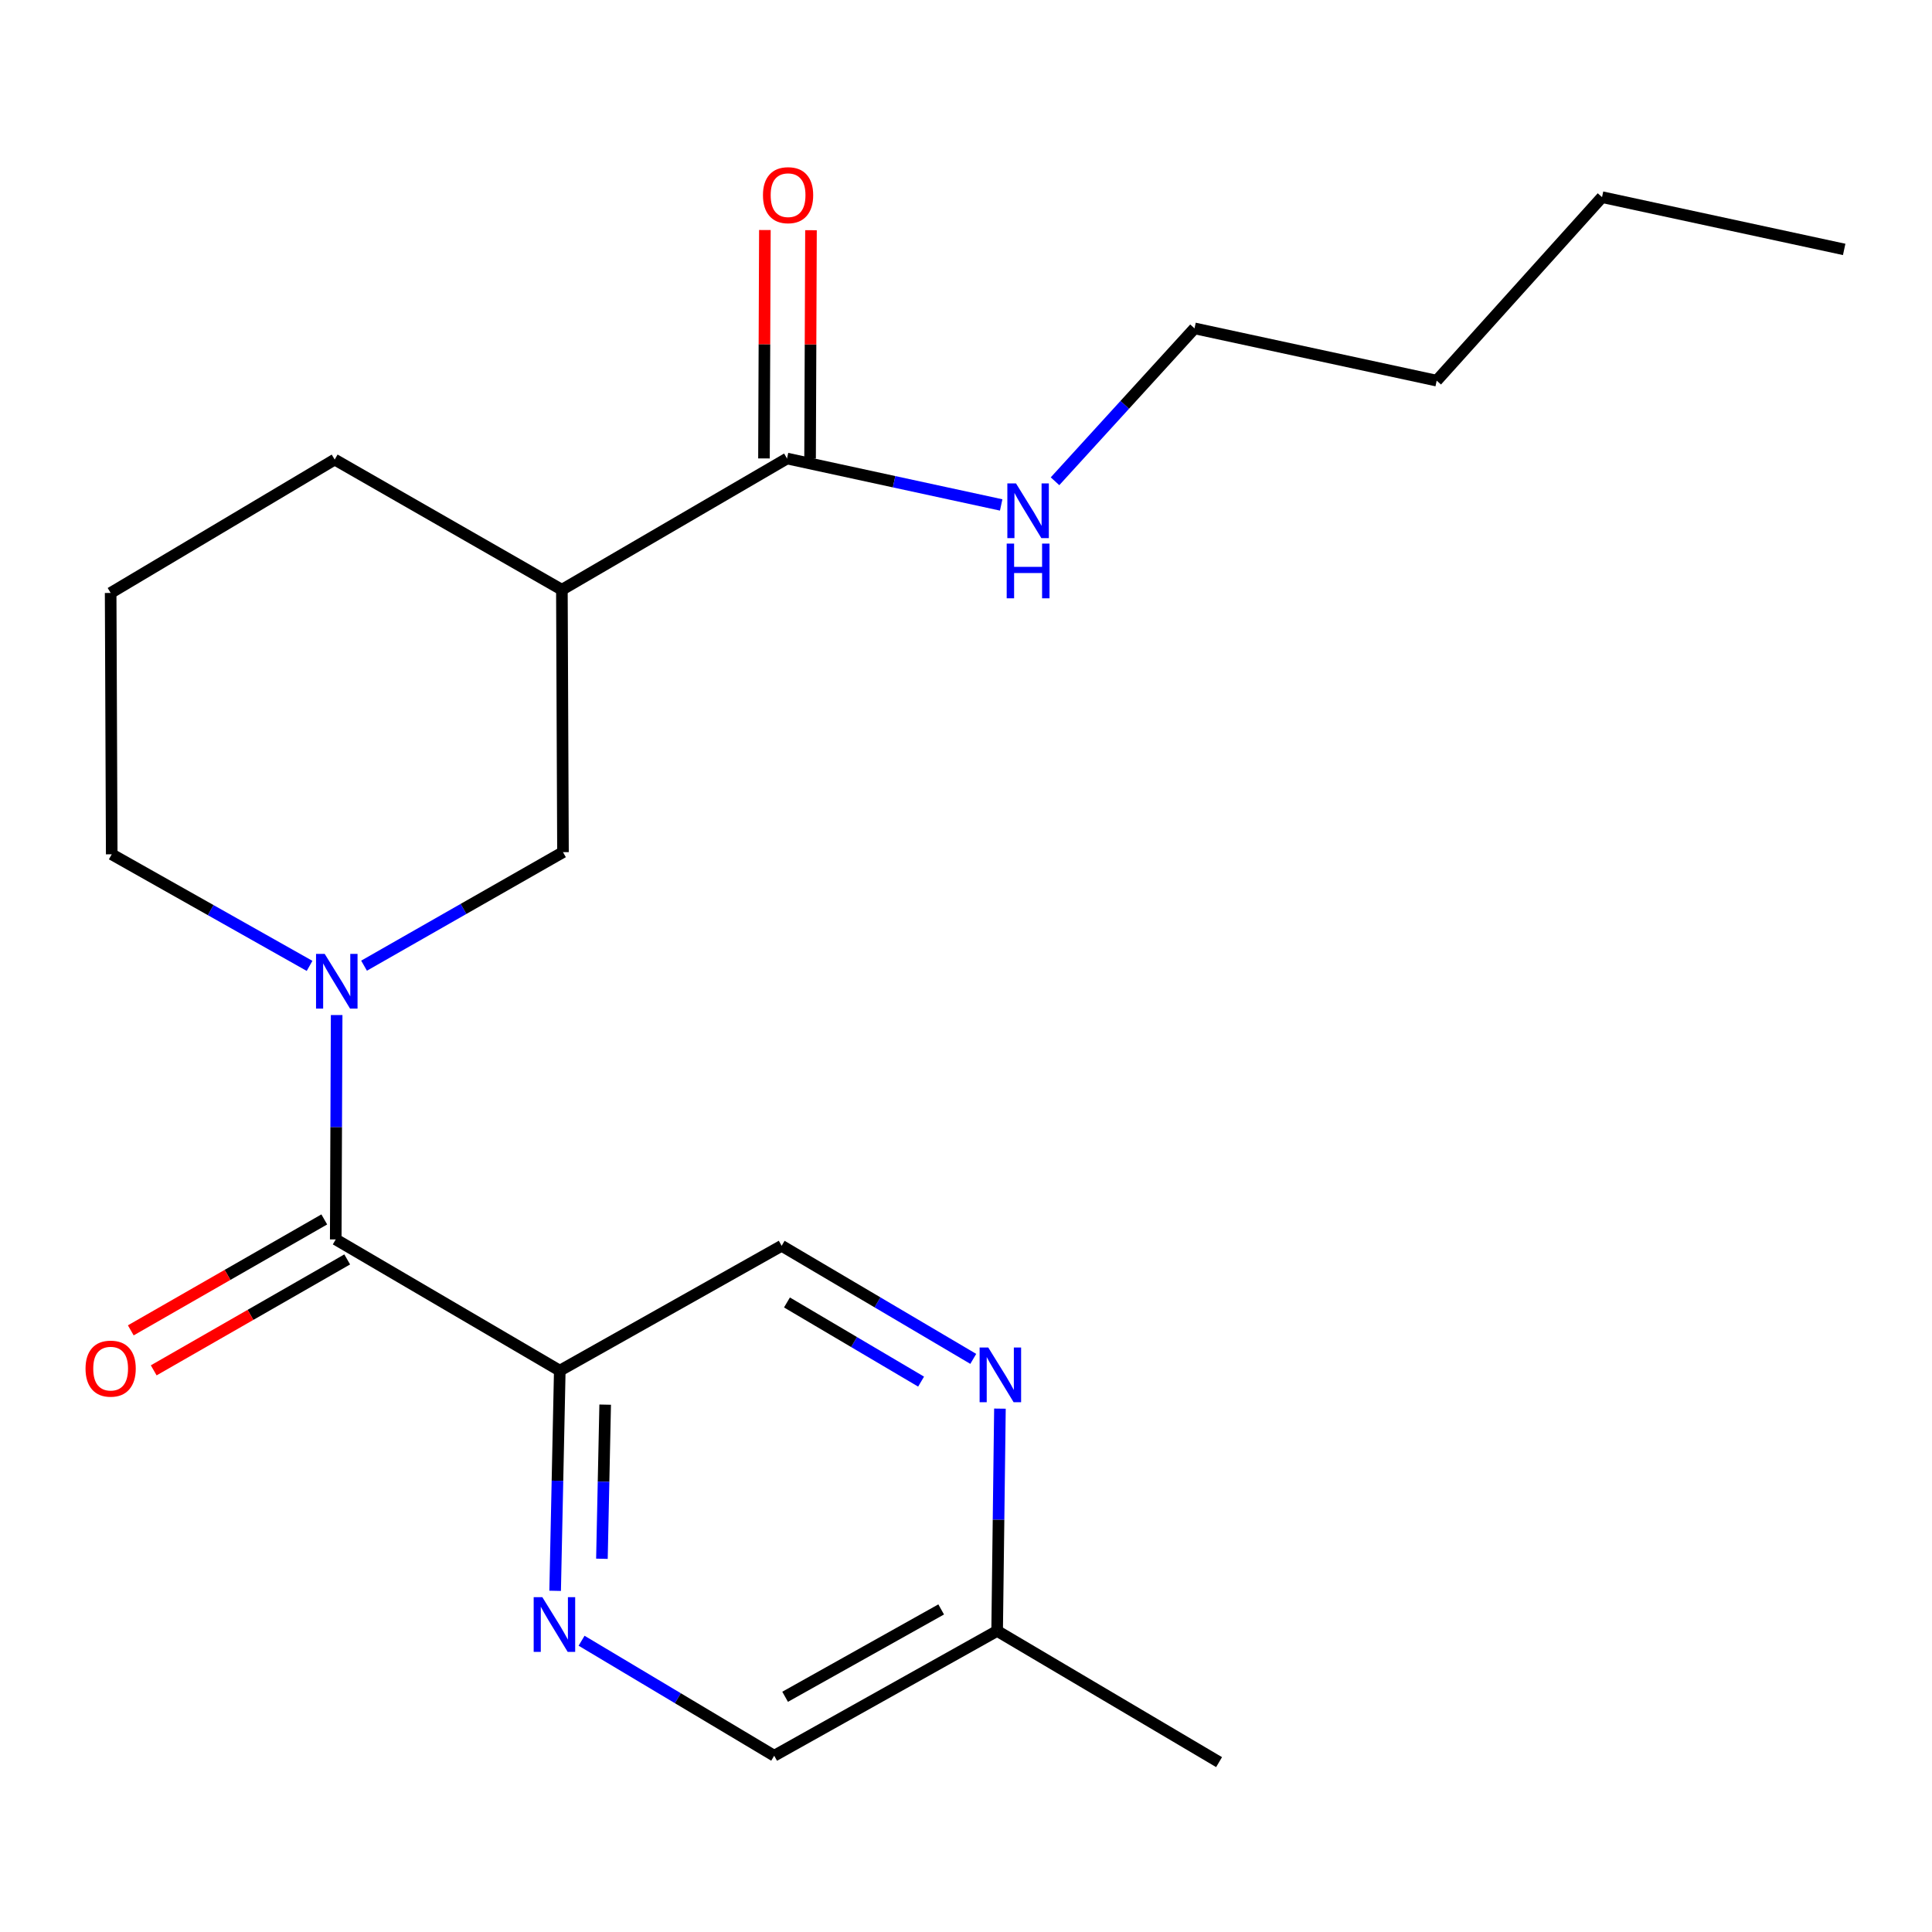 <?xml version='1.0' encoding='iso-8859-1'?>
<svg version='1.1' baseProfile='full'
              xmlns='http://www.w3.org/2000/svg'
                      xmlns:rdkit='http://www.rdkit.org/xml'
                      xmlns:xlink='http://www.w3.org/1999/xlink'
                  xml:space='preserve'
width='1000px' height='1000px' viewBox='0 0 1000 1000'>
<!-- END OF HEADER -->
<rect style='opacity:1.0;fill:#FFFFFF;stroke:none' width='1000' height='1000' x='0' y='0'> </rect>
<path class='bond-0' d='M 174.25,525.388 L 174.014,583.454' style='fill:none;fill-rule:evenodd;stroke:#0000FF;stroke-width:6px;stroke-linecap:butt;stroke-linejoin:miter;stroke-opacity:1' />
<path class='bond-0' d='M 174.014,583.454 L 173.778,641.521' style='fill:none;fill-rule:evenodd;stroke:#000000;stroke-width:6px;stroke-linecap:butt;stroke-linejoin:miter;stroke-opacity:1' />
<path class='bond-4' d='M 188.432,499.835 L 239.915,470.455' style='fill:none;fill-rule:evenodd;stroke:#0000FF;stroke-width:6px;stroke-linecap:butt;stroke-linejoin:miter;stroke-opacity:1' />
<path class='bond-4' d='M 239.915,470.455 L 291.399,441.076' style='fill:none;fill-rule:evenodd;stroke:#000000;stroke-width:6px;stroke-linecap:butt;stroke-linejoin:miter;stroke-opacity:1' />
<path class='bond-13' d='M 160.238,499.944 L 109.033,471.067' style='fill:none;fill-rule:evenodd;stroke:#0000FF;stroke-width:6px;stroke-linecap:butt;stroke-linejoin:miter;stroke-opacity:1' />
<path class='bond-13' d='M 109.033,471.067 L 57.828,442.19' style='fill:none;fill-rule:evenodd;stroke:#000000;stroke-width:6px;stroke-linecap:butt;stroke-linejoin:miter;stroke-opacity:1' />
<path class='bond-1' d='M 173.778,641.521 L 289.742,709.445' style='fill:none;fill-rule:evenodd;stroke:#000000;stroke-width:6px;stroke-linecap:butt;stroke-linejoin:miter;stroke-opacity:1' />
<path class='bond-8' d='M 167.844,631.171 L 117.769,659.88' style='fill:none;fill-rule:evenodd;stroke:#000000;stroke-width:6px;stroke-linecap:butt;stroke-linejoin:miter;stroke-opacity:1' />
<path class='bond-8' d='M 117.769,659.88 L 67.694,688.59' style='fill:none;fill-rule:evenodd;stroke:#FF0000;stroke-width:6px;stroke-linecap:butt;stroke-linejoin:miter;stroke-opacity:1' />
<path class='bond-8' d='M 179.712,651.871 L 129.637,680.58' style='fill:none;fill-rule:evenodd;stroke:#000000;stroke-width:6px;stroke-linecap:butt;stroke-linejoin:miter;stroke-opacity:1' />
<path class='bond-8' d='M 129.637,680.58 L 79.562,709.29' style='fill:none;fill-rule:evenodd;stroke:#FF0000;stroke-width:6px;stroke-linecap:butt;stroke-linejoin:miter;stroke-opacity:1' />
<path class='bond-3' d='M 289.742,709.445 L 288.541,766.425' style='fill:none;fill-rule:evenodd;stroke:#000000;stroke-width:6px;stroke-linecap:butt;stroke-linejoin:miter;stroke-opacity:1' />
<path class='bond-3' d='M 288.541,766.425 L 287.339,823.406' style='fill:none;fill-rule:evenodd;stroke:#0000FF;stroke-width:6px;stroke-linecap:butt;stroke-linejoin:miter;stroke-opacity:1' />
<path class='bond-3' d='M 313.237,727.042 L 312.396,766.928' style='fill:none;fill-rule:evenodd;stroke:#000000;stroke-width:6px;stroke-linecap:butt;stroke-linejoin:miter;stroke-opacity:1' />
<path class='bond-3' d='M 312.396,766.928 L 311.555,806.815' style='fill:none;fill-rule:evenodd;stroke:#0000FF;stroke-width:6px;stroke-linecap:butt;stroke-linejoin:miter;stroke-opacity:1' />
<path class='bond-7' d='M 289.742,709.445 L 404.579,644.822' style='fill:none;fill-rule:evenodd;stroke:#000000;stroke-width:6px;stroke-linecap:butt;stroke-linejoin:miter;stroke-opacity:1' />
<path class='bond-2' d='M 290.829,305.255 L 291.399,441.076' style='fill:none;fill-rule:evenodd;stroke:#000000;stroke-width:6px;stroke-linecap:butt;stroke-linejoin:miter;stroke-opacity:1' />
<path class='bond-5' d='M 290.829,305.255 L 407.363,237.331' style='fill:none;fill-rule:evenodd;stroke:#000000;stroke-width:6px;stroke-linecap:butt;stroke-linejoin:miter;stroke-opacity:1' />
<path class='bond-14' d='M 290.829,305.255 L 173.235,237.874' style='fill:none;fill-rule:evenodd;stroke:#000000;stroke-width:6px;stroke-linecap:butt;stroke-linejoin:miter;stroke-opacity:1' />
<path class='bond-11' d='M 301.023,849.241 L 350.872,879.002' style='fill:none;fill-rule:evenodd;stroke:#0000FF;stroke-width:6px;stroke-linecap:butt;stroke-linejoin:miter;stroke-opacity:1' />
<path class='bond-11' d='M 350.872,879.002 L 400.721,908.762' style='fill:none;fill-rule:evenodd;stroke:#000000;stroke-width:6px;stroke-linecap:butt;stroke-linejoin:miter;stroke-opacity:1' />
<path class='bond-9' d='M 419.293,237.378 L 419.529,178.268' style='fill:none;fill-rule:evenodd;stroke:#000000;stroke-width:6px;stroke-linecap:butt;stroke-linejoin:miter;stroke-opacity:1' />
<path class='bond-9' d='M 419.529,178.268 L 419.764,119.157' style='fill:none;fill-rule:evenodd;stroke:#FF0000;stroke-width:6px;stroke-linecap:butt;stroke-linejoin:miter;stroke-opacity:1' />
<path class='bond-9' d='M 395.432,237.283 L 395.668,178.173' style='fill:none;fill-rule:evenodd;stroke:#000000;stroke-width:6px;stroke-linecap:butt;stroke-linejoin:miter;stroke-opacity:1' />
<path class='bond-9' d='M 395.668,178.173 L 395.903,119.062' style='fill:none;fill-rule:evenodd;stroke:#FF0000;stroke-width:6px;stroke-linecap:butt;stroke-linejoin:miter;stroke-opacity:1' />
<path class='bond-10' d='M 407.363,237.331 L 462.786,249.342' style='fill:none;fill-rule:evenodd;stroke:#000000;stroke-width:6px;stroke-linecap:butt;stroke-linejoin:miter;stroke-opacity:1' />
<path class='bond-10' d='M 462.786,249.342 L 518.21,261.354' style='fill:none;fill-rule:evenodd;stroke:#0000FF;stroke-width:6px;stroke-linecap:butt;stroke-linejoin:miter;stroke-opacity:1' />
<path class='bond-6' d='M 503.759,703.354 L 454.169,674.088' style='fill:none;fill-rule:evenodd;stroke:#0000FF;stroke-width:6px;stroke-linecap:butt;stroke-linejoin:miter;stroke-opacity:1' />
<path class='bond-6' d='M 454.169,674.088 L 404.579,644.822' style='fill:none;fill-rule:evenodd;stroke:#000000;stroke-width:6px;stroke-linecap:butt;stroke-linejoin:miter;stroke-opacity:1' />
<path class='bond-6' d='M 476.755,715.123 L 442.042,694.637' style='fill:none;fill-rule:evenodd;stroke:#0000FF;stroke-width:6px;stroke-linecap:butt;stroke-linejoin:miter;stroke-opacity:1' />
<path class='bond-6' d='M 442.042,694.637 L 407.329,674.151' style='fill:none;fill-rule:evenodd;stroke:#000000;stroke-width:6px;stroke-linecap:butt;stroke-linejoin:miter;stroke-opacity:1' />
<path class='bond-22' d='M 517.565,729.106 L 516.84,786.636' style='fill:none;fill-rule:evenodd;stroke:#0000FF;stroke-width:6px;stroke-linecap:butt;stroke-linejoin:miter;stroke-opacity:1' />
<path class='bond-22' d='M 516.84,786.636 L 516.115,844.166' style='fill:none;fill-rule:evenodd;stroke:#000000;stroke-width:6px;stroke-linecap:butt;stroke-linejoin:miter;stroke-opacity:1' />
<path class='bond-16' d='M 546.077,249.1 L 582.178,209.532' style='fill:none;fill-rule:evenodd;stroke:#0000FF;stroke-width:6px;stroke-linecap:butt;stroke-linejoin:miter;stroke-opacity:1' />
<path class='bond-16' d='M 582.178,209.532 L 618.28,169.964' style='fill:none;fill-rule:evenodd;stroke:#000000;stroke-width:6px;stroke-linecap:butt;stroke-linejoin:miter;stroke-opacity:1' />
<path class='bond-12' d='M 400.721,908.762 L 516.115,844.166' style='fill:none;fill-rule:evenodd;stroke:#000000;stroke-width:6px;stroke-linecap:butt;stroke-linejoin:miter;stroke-opacity:1' />
<path class='bond-12' d='M 406.375,878.252 L 487.151,833.035' style='fill:none;fill-rule:evenodd;stroke:#000000;stroke-width:6px;stroke-linecap:butt;stroke-linejoin:miter;stroke-opacity:1' />
<path class='bond-17' d='M 516.115,844.166 L 630.992,912.076' style='fill:none;fill-rule:evenodd;stroke:#000000;stroke-width:6px;stroke-linecap:butt;stroke-linejoin:miter;stroke-opacity:1' />
<path class='bond-15' d='M 57.828,442.19 L 57.271,306.912' style='fill:none;fill-rule:evenodd;stroke:#000000;stroke-width:6px;stroke-linecap:butt;stroke-linejoin:miter;stroke-opacity:1' />
<path class='bond-21' d='M 173.235,237.874 L 57.271,306.912' style='fill:none;fill-rule:evenodd;stroke:#000000;stroke-width:6px;stroke-linecap:butt;stroke-linejoin:miter;stroke-opacity:1' />
<path class='bond-18' d='M 618.28,169.964 L 743.629,197.019' style='fill:none;fill-rule:evenodd;stroke:#000000;stroke-width:6px;stroke-linecap:butt;stroke-linejoin:miter;stroke-opacity:1' />
<path class='bond-19' d='M 743.629,197.019 L 829.21,102.04' style='fill:none;fill-rule:evenodd;stroke:#000000;stroke-width:6px;stroke-linecap:butt;stroke-linejoin:miter;stroke-opacity:1' />
<path class='bond-20' d='M 829.21,102.04 L 954.545,129.095' style='fill:none;fill-rule:evenodd;stroke:#000000;stroke-width:6px;stroke-linecap:butt;stroke-linejoin:miter;stroke-opacity:1' />
<path  class='atom-0' d='M 168.062 493.727
L 177.342 508.727
Q 178.262 510.207, 179.742 512.887
Q 181.222 515.567, 181.302 515.727
L 181.302 493.727
L 185.062 493.727
L 185.062 522.047
L 181.182 522.047
L 171.222 505.647
Q 170.062 503.727, 168.822 501.527
Q 167.622 499.327, 167.262 498.647
L 167.262 522.047
L 163.582 522.047
L 163.582 493.727
L 168.062 493.727
' fill='#0000FF'/>
<path  class='atom-4' d='M 280.711 826.692
L 289.991 841.692
Q 290.911 843.172, 292.391 845.852
Q 293.871 848.532, 293.951 848.692
L 293.951 826.692
L 297.711 826.692
L 297.711 855.012
L 293.831 855.012
L 283.871 838.612
Q 282.711 836.692, 281.471 834.492
Q 280.271 832.292, 279.911 831.612
L 279.911 855.012
L 276.231 855.012
L 276.231 826.692
L 280.711 826.692
' fill='#0000FF'/>
<path  class='atom-7' d='M 511.526 697.472
L 520.806 712.472
Q 521.726 713.952, 523.206 716.632
Q 524.686 719.312, 524.766 719.472
L 524.766 697.472
L 528.526 697.472
L 528.526 725.792
L 524.646 725.792
L 514.686 709.392
Q 513.526 707.472, 512.286 705.272
Q 511.086 703.072, 510.726 702.392
L 510.726 725.792
L 507.046 725.792
L 507.046 697.472
L 511.526 697.472
' fill='#0000FF'/>
<path  class='atom-9' d='M 44.271 708.398
Q 44.271 701.598, 47.631 697.798
Q 50.991 693.998, 57.271 693.998
Q 63.551 693.998, 66.911 697.798
Q 70.271 701.598, 70.271 708.398
Q 70.271 715.278, 66.871 719.198
Q 63.471 723.078, 57.271 723.078
Q 51.031 723.078, 47.631 719.198
Q 44.271 715.318, 44.271 708.398
M 57.271 719.878
Q 61.591 719.878, 63.911 716.998
Q 66.271 714.078, 66.271 708.398
Q 66.271 702.838, 63.911 700.038
Q 61.591 697.198, 57.271 697.198
Q 52.951 697.198, 50.591 699.998
Q 48.271 702.798, 48.271 708.398
Q 48.271 714.118, 50.591 716.998
Q 52.951 719.878, 57.271 719.878
' fill='#FF0000'/>
<path  class='atom-10' d='M 394.906 101.02
Q 394.906 94.219, 398.266 90.419
Q 401.626 86.62, 407.906 86.62
Q 414.186 86.62, 417.546 90.419
Q 420.906 94.219, 420.906 101.02
Q 420.906 107.9, 417.506 111.82
Q 414.106 115.7, 407.906 115.7
Q 401.666 115.7, 398.266 111.82
Q 394.906 107.94, 394.906 101.02
M 407.906 112.5
Q 412.226 112.5, 414.546 109.62
Q 416.906 106.7, 416.906 101.02
Q 416.906 95.46, 414.546 92.659
Q 412.226 89.82, 407.906 89.82
Q 403.586 89.82, 401.226 92.62
Q 398.906 95.419, 398.906 101.02
Q 398.906 106.74, 401.226 109.62
Q 403.586 112.5, 407.906 112.5
' fill='#FF0000'/>
<path  class='atom-11' d='M 525.882 250.213
L 535.162 265.213
Q 536.082 266.693, 537.562 269.373
Q 539.042 272.053, 539.122 272.213
L 539.122 250.213
L 542.882 250.213
L 542.882 278.533
L 539.002 278.533
L 529.042 262.133
Q 527.882 260.213, 526.642 258.013
Q 525.442 255.813, 525.082 255.133
L 525.082 278.533
L 521.402 278.533
L 521.402 250.213
L 525.882 250.213
' fill='#0000FF'/>
<path  class='atom-11' d='M 521.062 281.365
L 524.902 281.365
L 524.902 293.405
L 539.382 293.405
L 539.382 281.365
L 543.222 281.365
L 543.222 309.685
L 539.382 309.685
L 539.382 296.605
L 524.902 296.605
L 524.902 309.685
L 521.062 309.685
L 521.062 281.365
' fill='#0000FF'/>
</svg>

